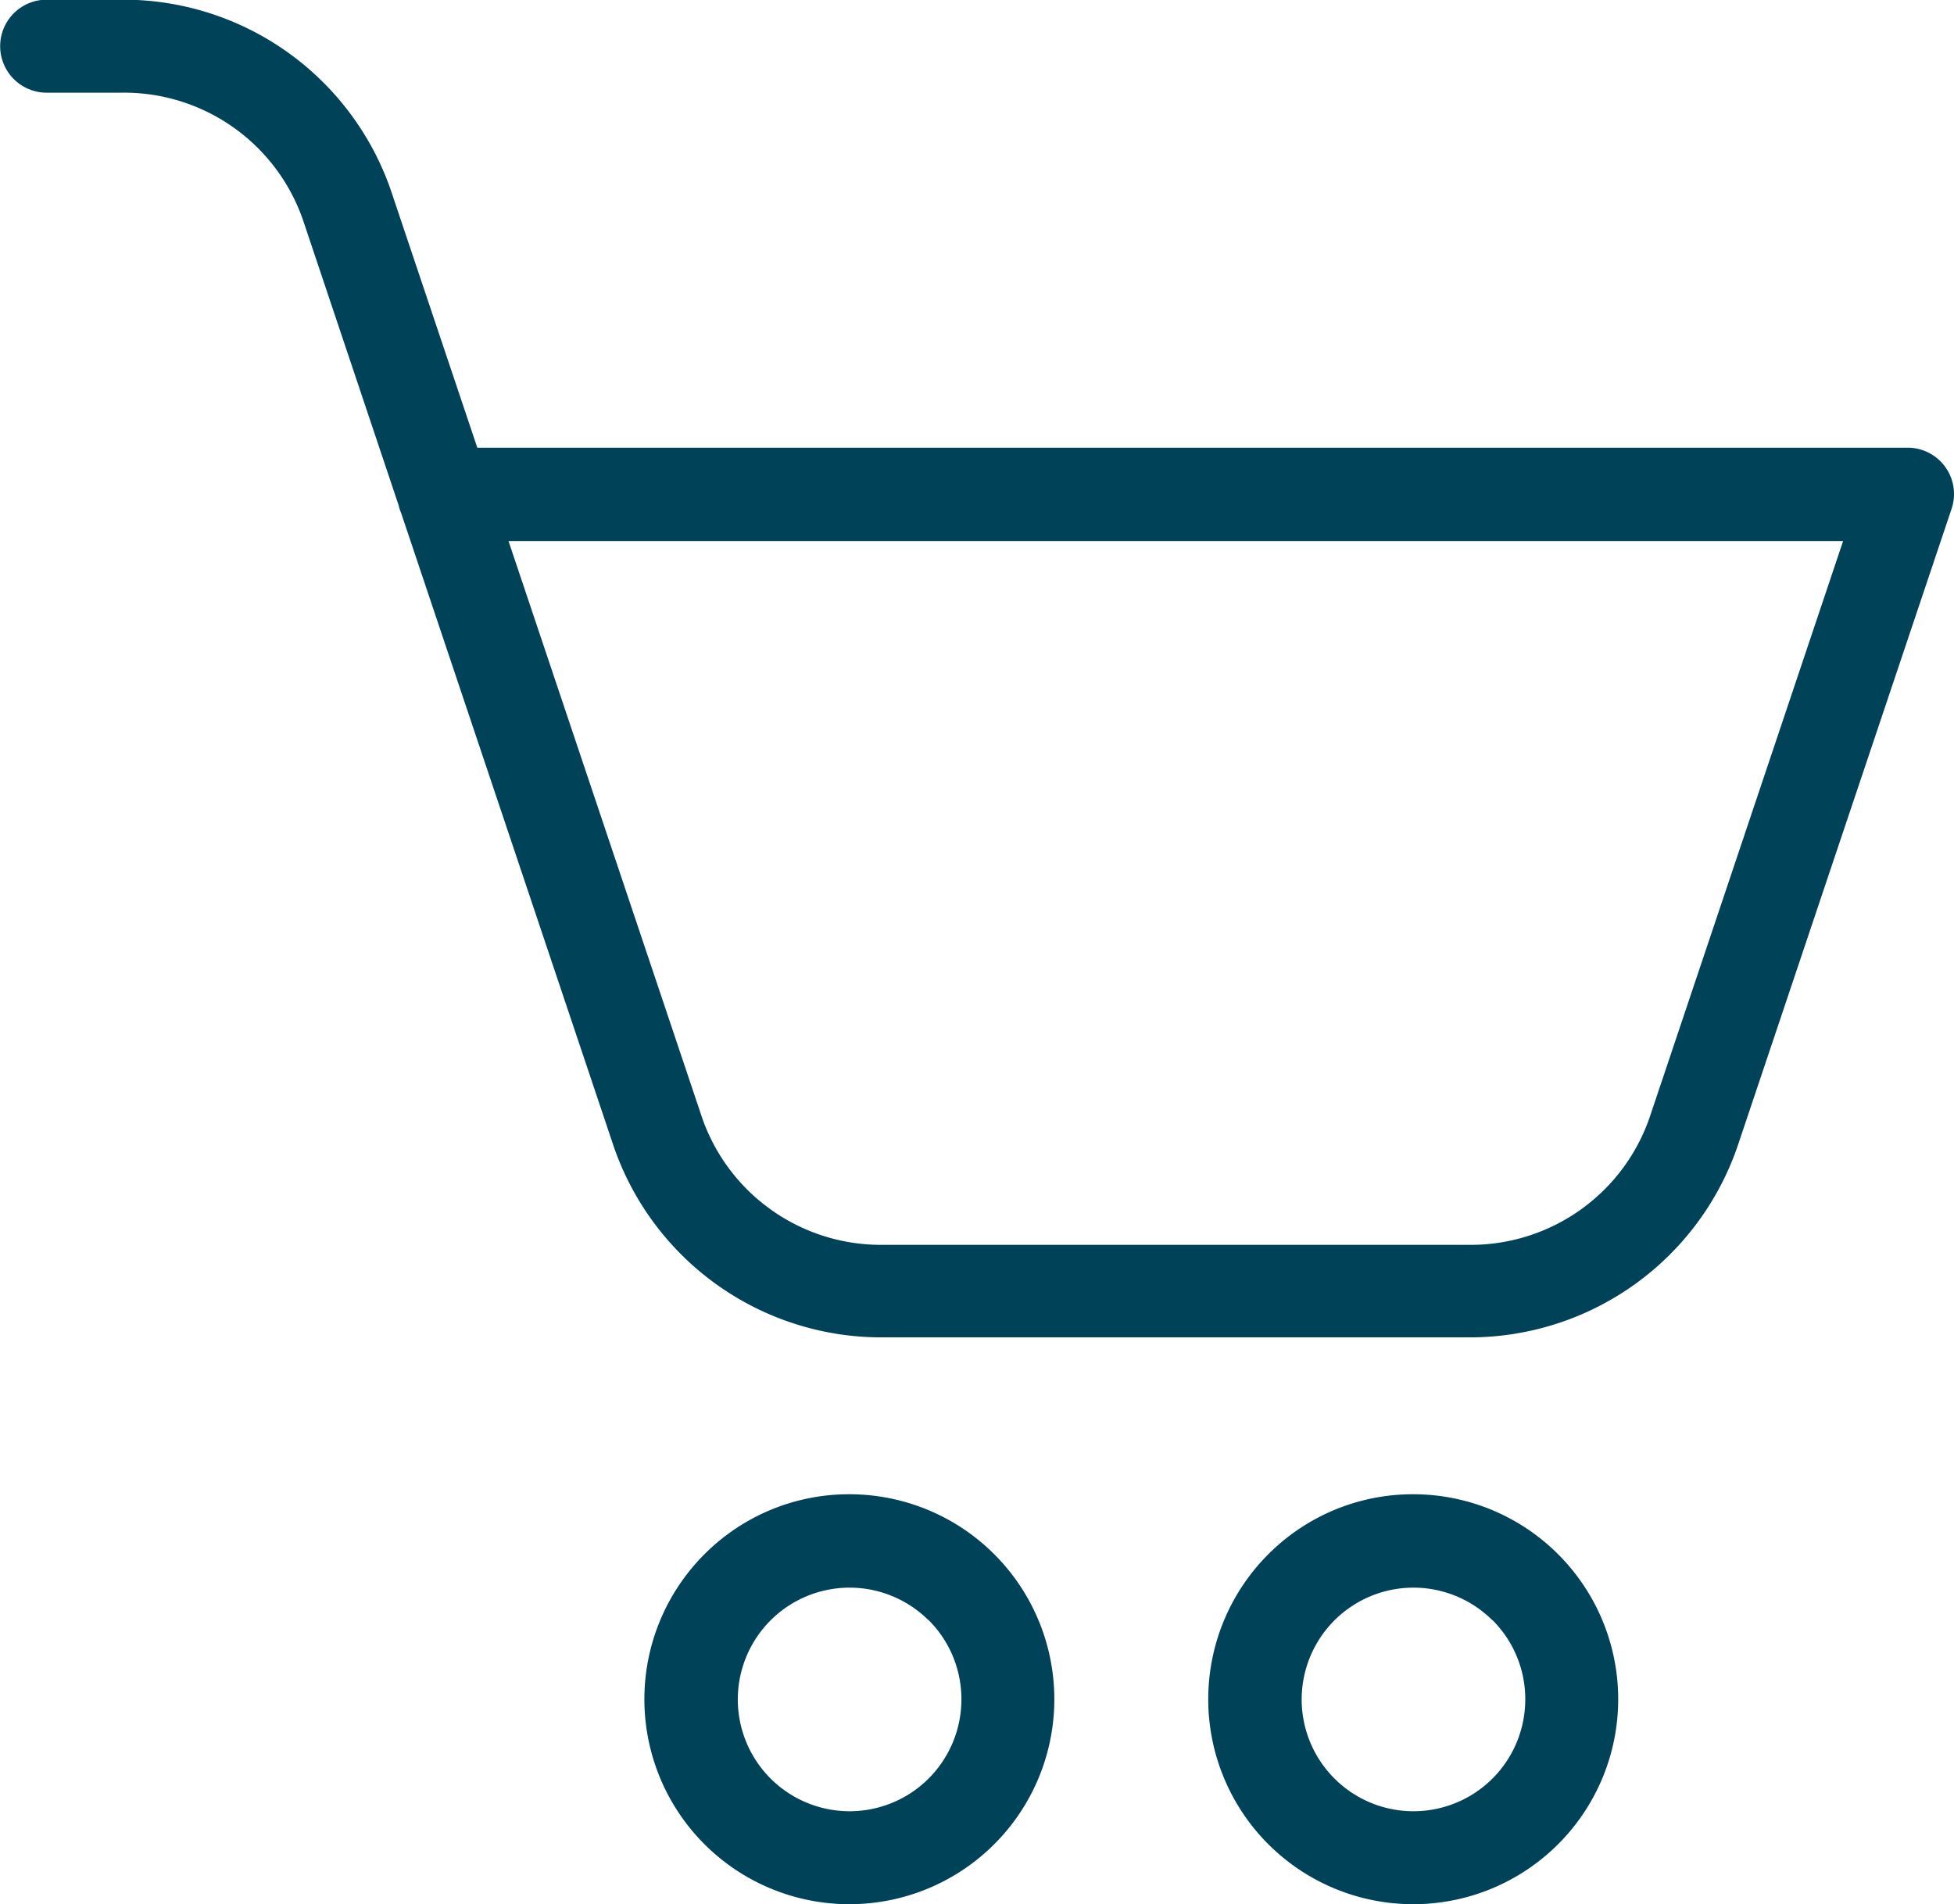 <svg xmlns="http://www.w3.org/2000/svg" width="23.613" height="23.01" viewBox="0 0 23.613 23.01">
  <path id="Path_35331" data-name="Path 35331" d="M103.361,37.442a2.288,2.288,0,0,0,2.215-1.591l2.321-6.914H91.769l2.321,6.914A2.288,2.288,0,0,0,96.3,37.442ZM90.443,28.51l-1.14-3.4a2.288,2.288,0,0,0-2.215-1.591h-.9a.562.562,0,0,1,0-1.124h.9a3.422,3.422,0,0,1,3.278,2.359l1.026,3.055h17.285v0a.568.568,0,0,1,.178.029.56.56,0,0,1,.353.709l-2.57,7.654a3.422,3.422,0,0,1-3.278,2.359H96.3a3.42,3.42,0,0,1-3.277-2.359L90.472,28.6a.561.561,0,0,1-.029-.087ZM102.7,40.456a2.477,2.477,0,1,1-1.75.726,2.465,2.465,0,0,1,1.75-.726Zm.956,1.52a1.351,1.351,0,1,0,.4.956A1.347,1.347,0,0,0,103.659,41.976Zm-7.77-1.52a2.477,2.477,0,1,1-1.75.726A2.465,2.465,0,0,1,95.889,40.456Zm.956,1.52a1.351,1.351,0,1,0,.4.956A1.347,1.347,0,0,0,96.845,41.976Z" transform="translate(-85.624 -22.399)" fill="#004258"/>
</svg>

